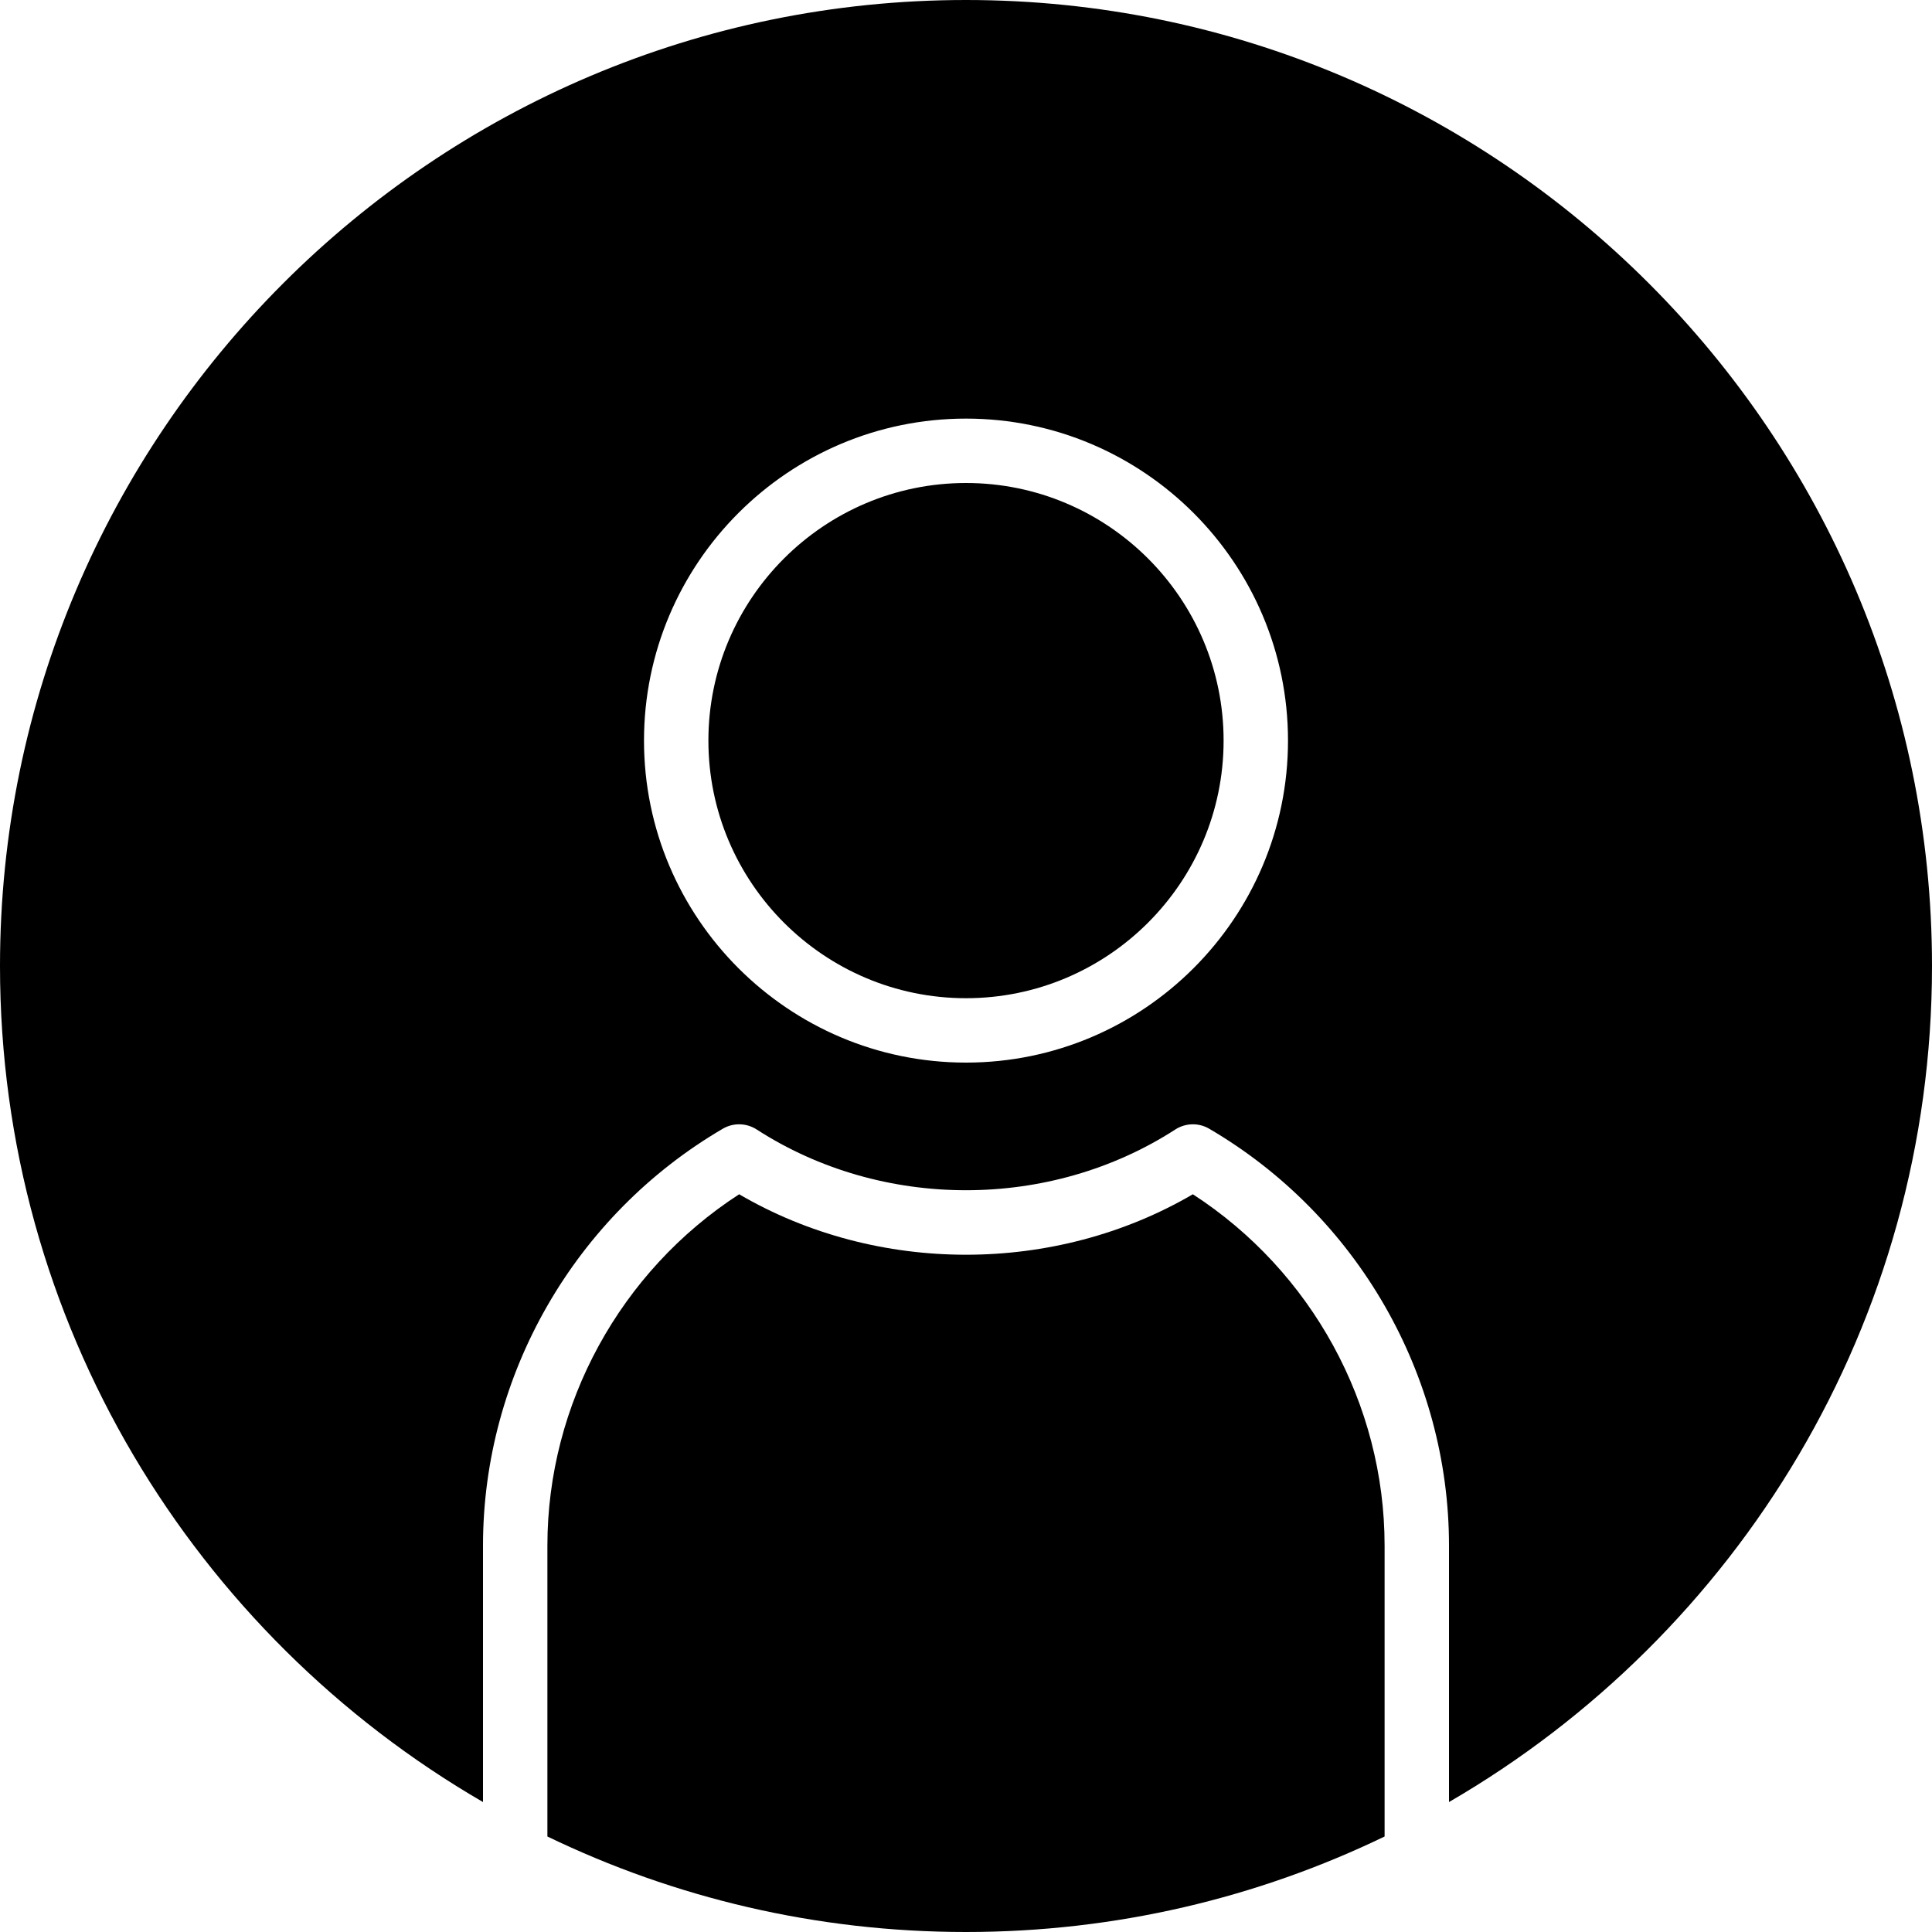 <?xml version="1.0" encoding="iso-8859-1"?>
<!-- Generator: Adobe Illustrator 19.0.0, SVG Export Plug-In . SVG Version: 6.00 Build 0)  -->
<svg version="1.1" id="Capa_1" xmlns="http://www.w3.org/2000/svg" xmlns:xlink="http://www.w3.org/1999/xlink" x="0px" y="0px"
	 viewBox="0 0 512 512" style="enable-background:new 0 0 512 512;" xml:space="preserve">
<g>
	<g>
		<g>
			<path d="M256,128c-37.641,0-68.267,30.626-68.267,68.267c0,37.641,30.626,68.267,68.267,68.267
				c37.641,0,68.267-30.626,68.267-68.267C324.267,158.626,293.641,128,256,128z"/>
			<path d="M316.117,316.493c-36.548,21.367-83.686,21.367-120.235,0c-31.462,20.378-50.816,55.595-50.816,93.107v77.09
				C178.654,502.912,216.286,512,256,512c39.714,0,77.346-9.088,110.933-25.31V409.6C366.933,372.087,347.58,336.87,316.117,316.493
				z"/>
			<path d="M256,0C114.842,0,0,114.842,0,256c0,94.549,51.558,177.229,128,221.56V409.6c0-45.235,24.354-87.569,63.573-110.49
				c2.782-1.621,6.246-1.527,8.943,0.205c33.22,21.478,77.747,21.478,110.967,0c2.705-1.732,6.161-1.826,8.943-0.205
				C359.646,322.031,384,364.365,384,409.6v67.959c76.442-44.331,128-127.01,128-221.56C512,114.842,397.158,0,256,0z M256,281.6
				c-47.053,0-85.333-38.281-85.333-85.333s38.281-85.333,85.333-85.333s85.333,38.281,85.333,85.333S303.053,281.6,256,281.6z"/>
		</g>
	</g>
</g>
<g>
</g>
<g>
</g>
<g>
</g>
<g>
</g>
<g>
</g>
<g>
</g>
<g>
</g>
<g>
</g>
<g>
</g>
<g>
</g>
<g>
</g>
<g>
</g>
<g>
</g>
<g>
</g>
<g>
</g>
</svg>
